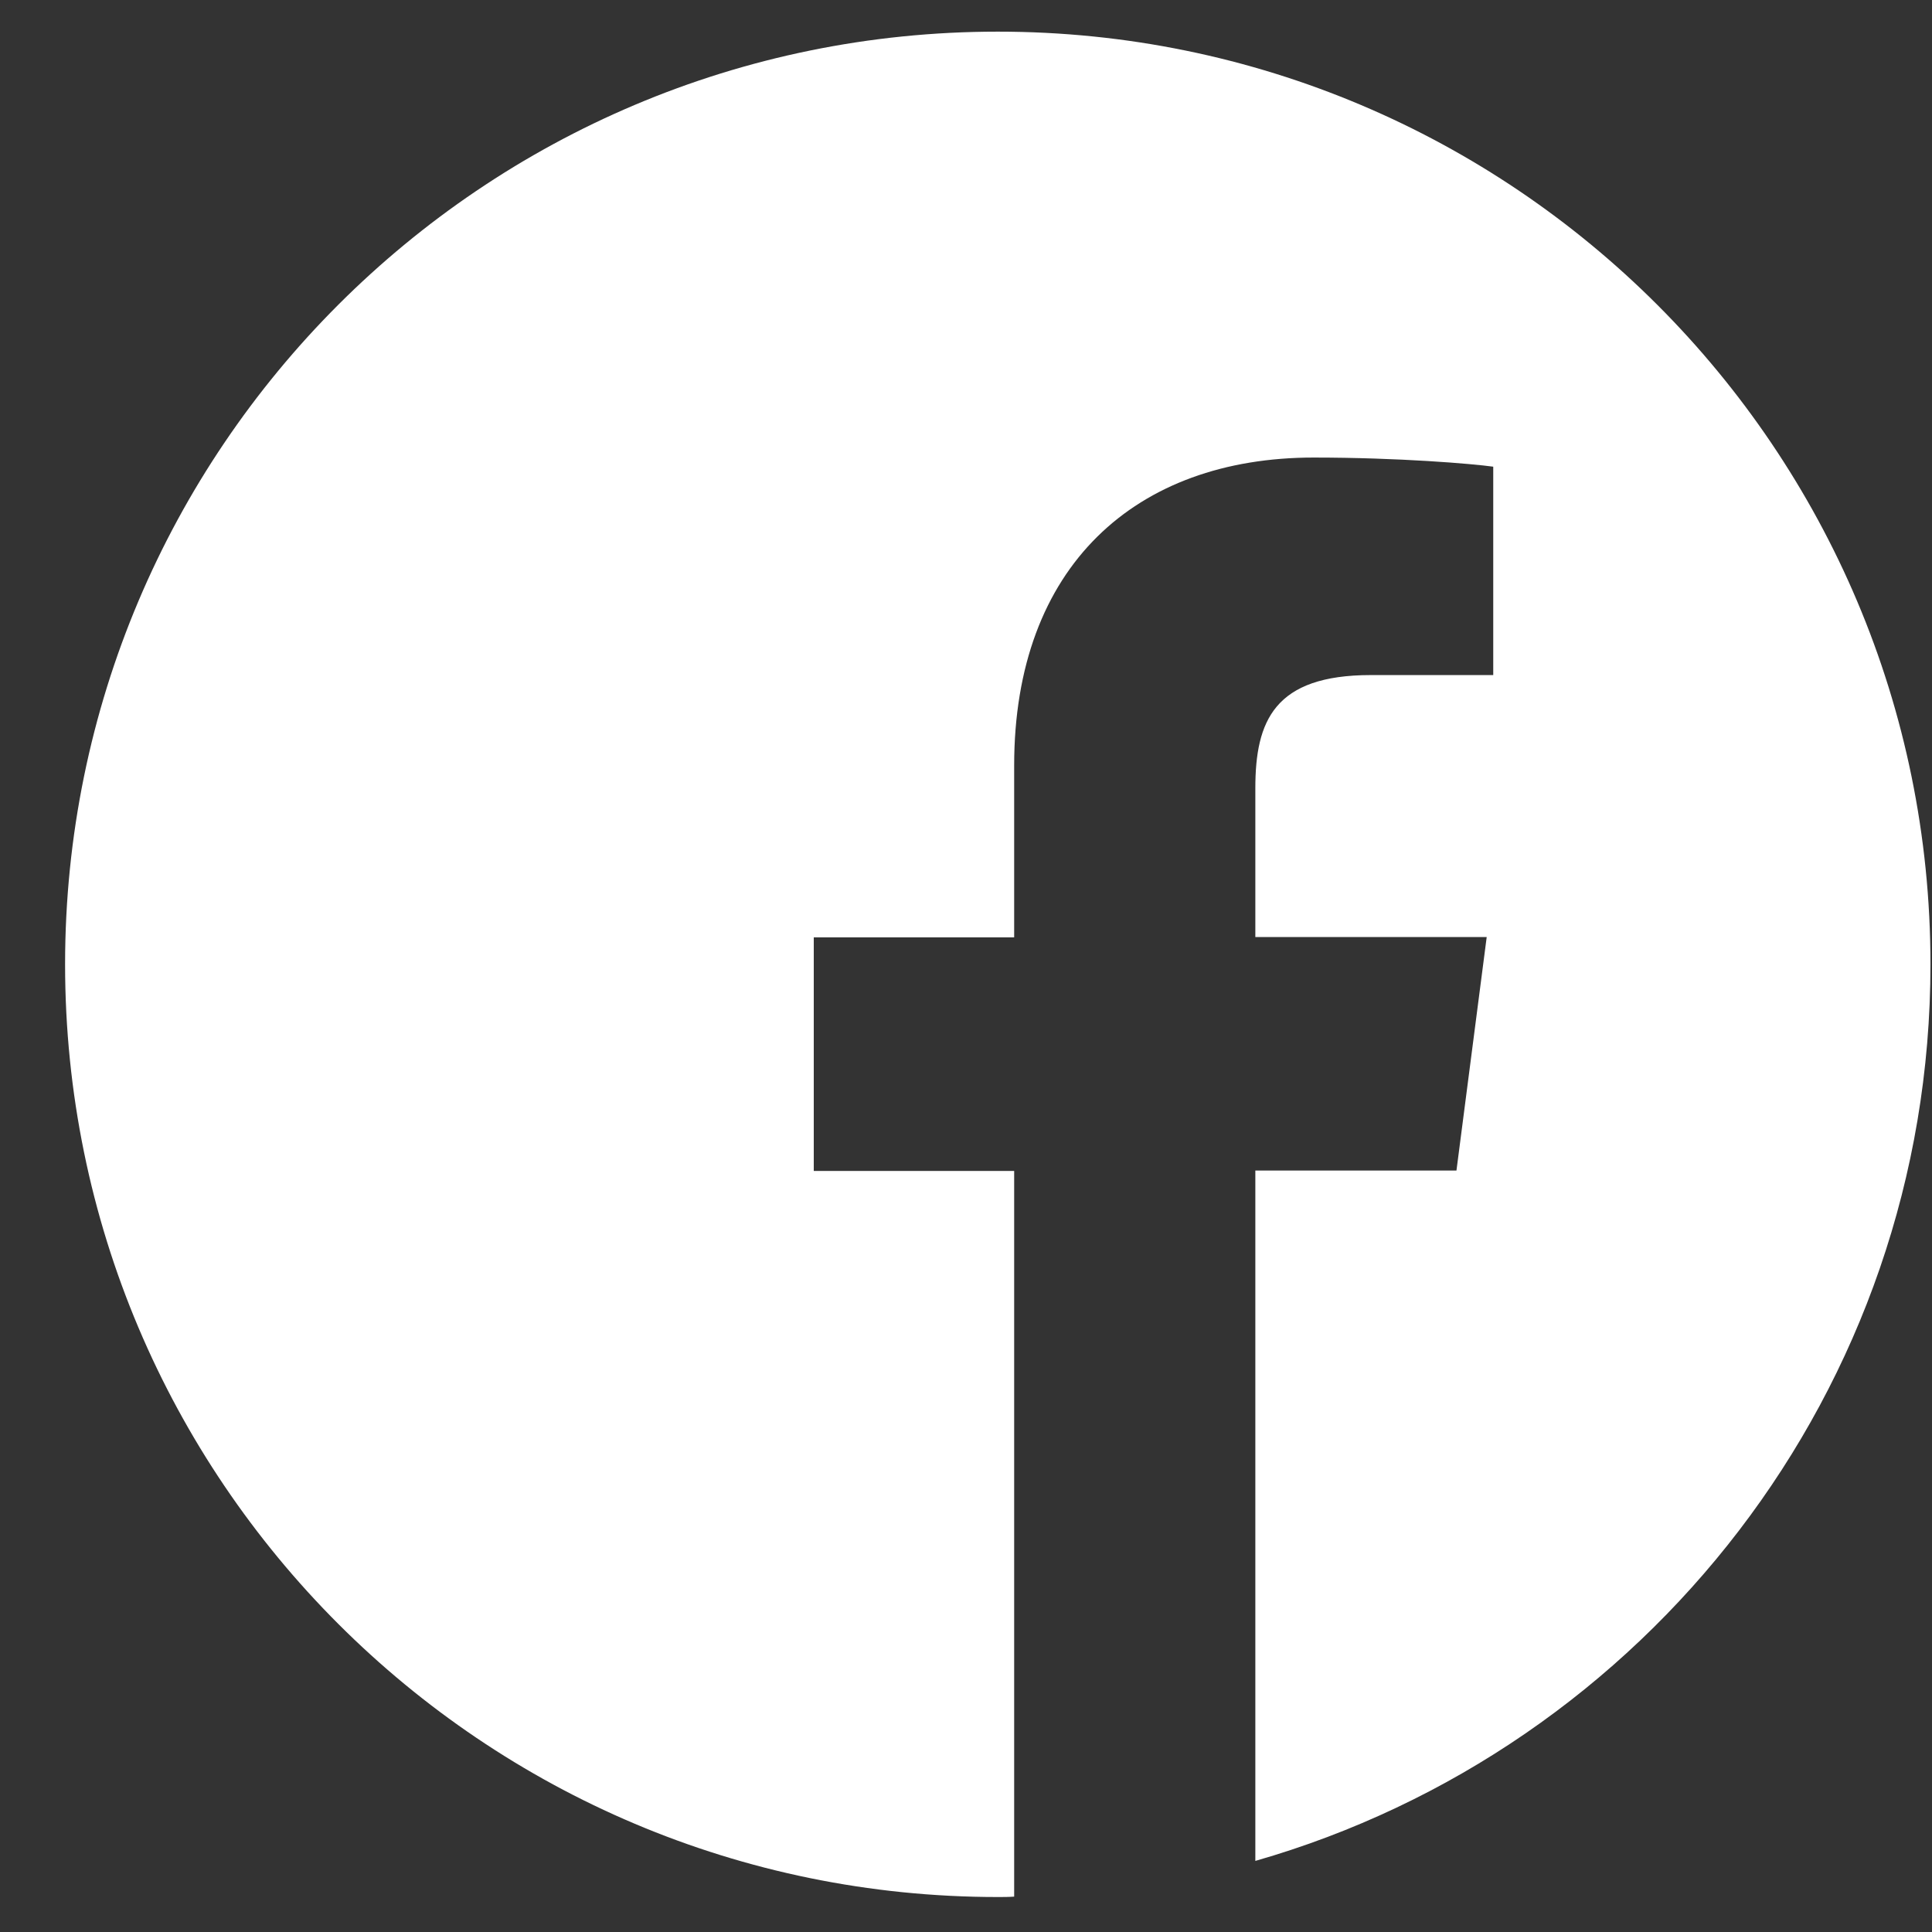 <svg width="29" height="29" viewBox="0 0 29 29" fill="none" xmlns="http://www.w3.org/2000/svg">
<rect x="0" y="0" width="29" height="29" fill="#333333" stroke="none"/>
<g clip-path="url(#clip0)">
<path d="M28.977 14.475C28.977 6.742 22.709 0.475 14.977 0.475C7.244 0.475 0.977 6.742 0.977 14.475C0.977 22.208 7.244 28.475 14.977 28.475C15.059 28.475 15.141 28.475 15.223 28.469V17.576H12.215V14.07H15.223V11.489C15.223 8.498 17.049 6.868 19.718 6.868C20.998 6.868 22.097 6.961 22.414 7.005V10.133H20.577C19.127 10.133 18.843 10.822 18.843 11.833V14.065H22.316L21.862 17.57H18.843V27.933C24.695 26.255 28.977 20.868 28.977 14.475Z" fill="white"/>
</g>
<defs>
<clipPath id="clip0">
<rect width="28" height="28" fill="white" transform="translate(0.977 0.475)"/>
</clipPath>
</defs>
</svg>
